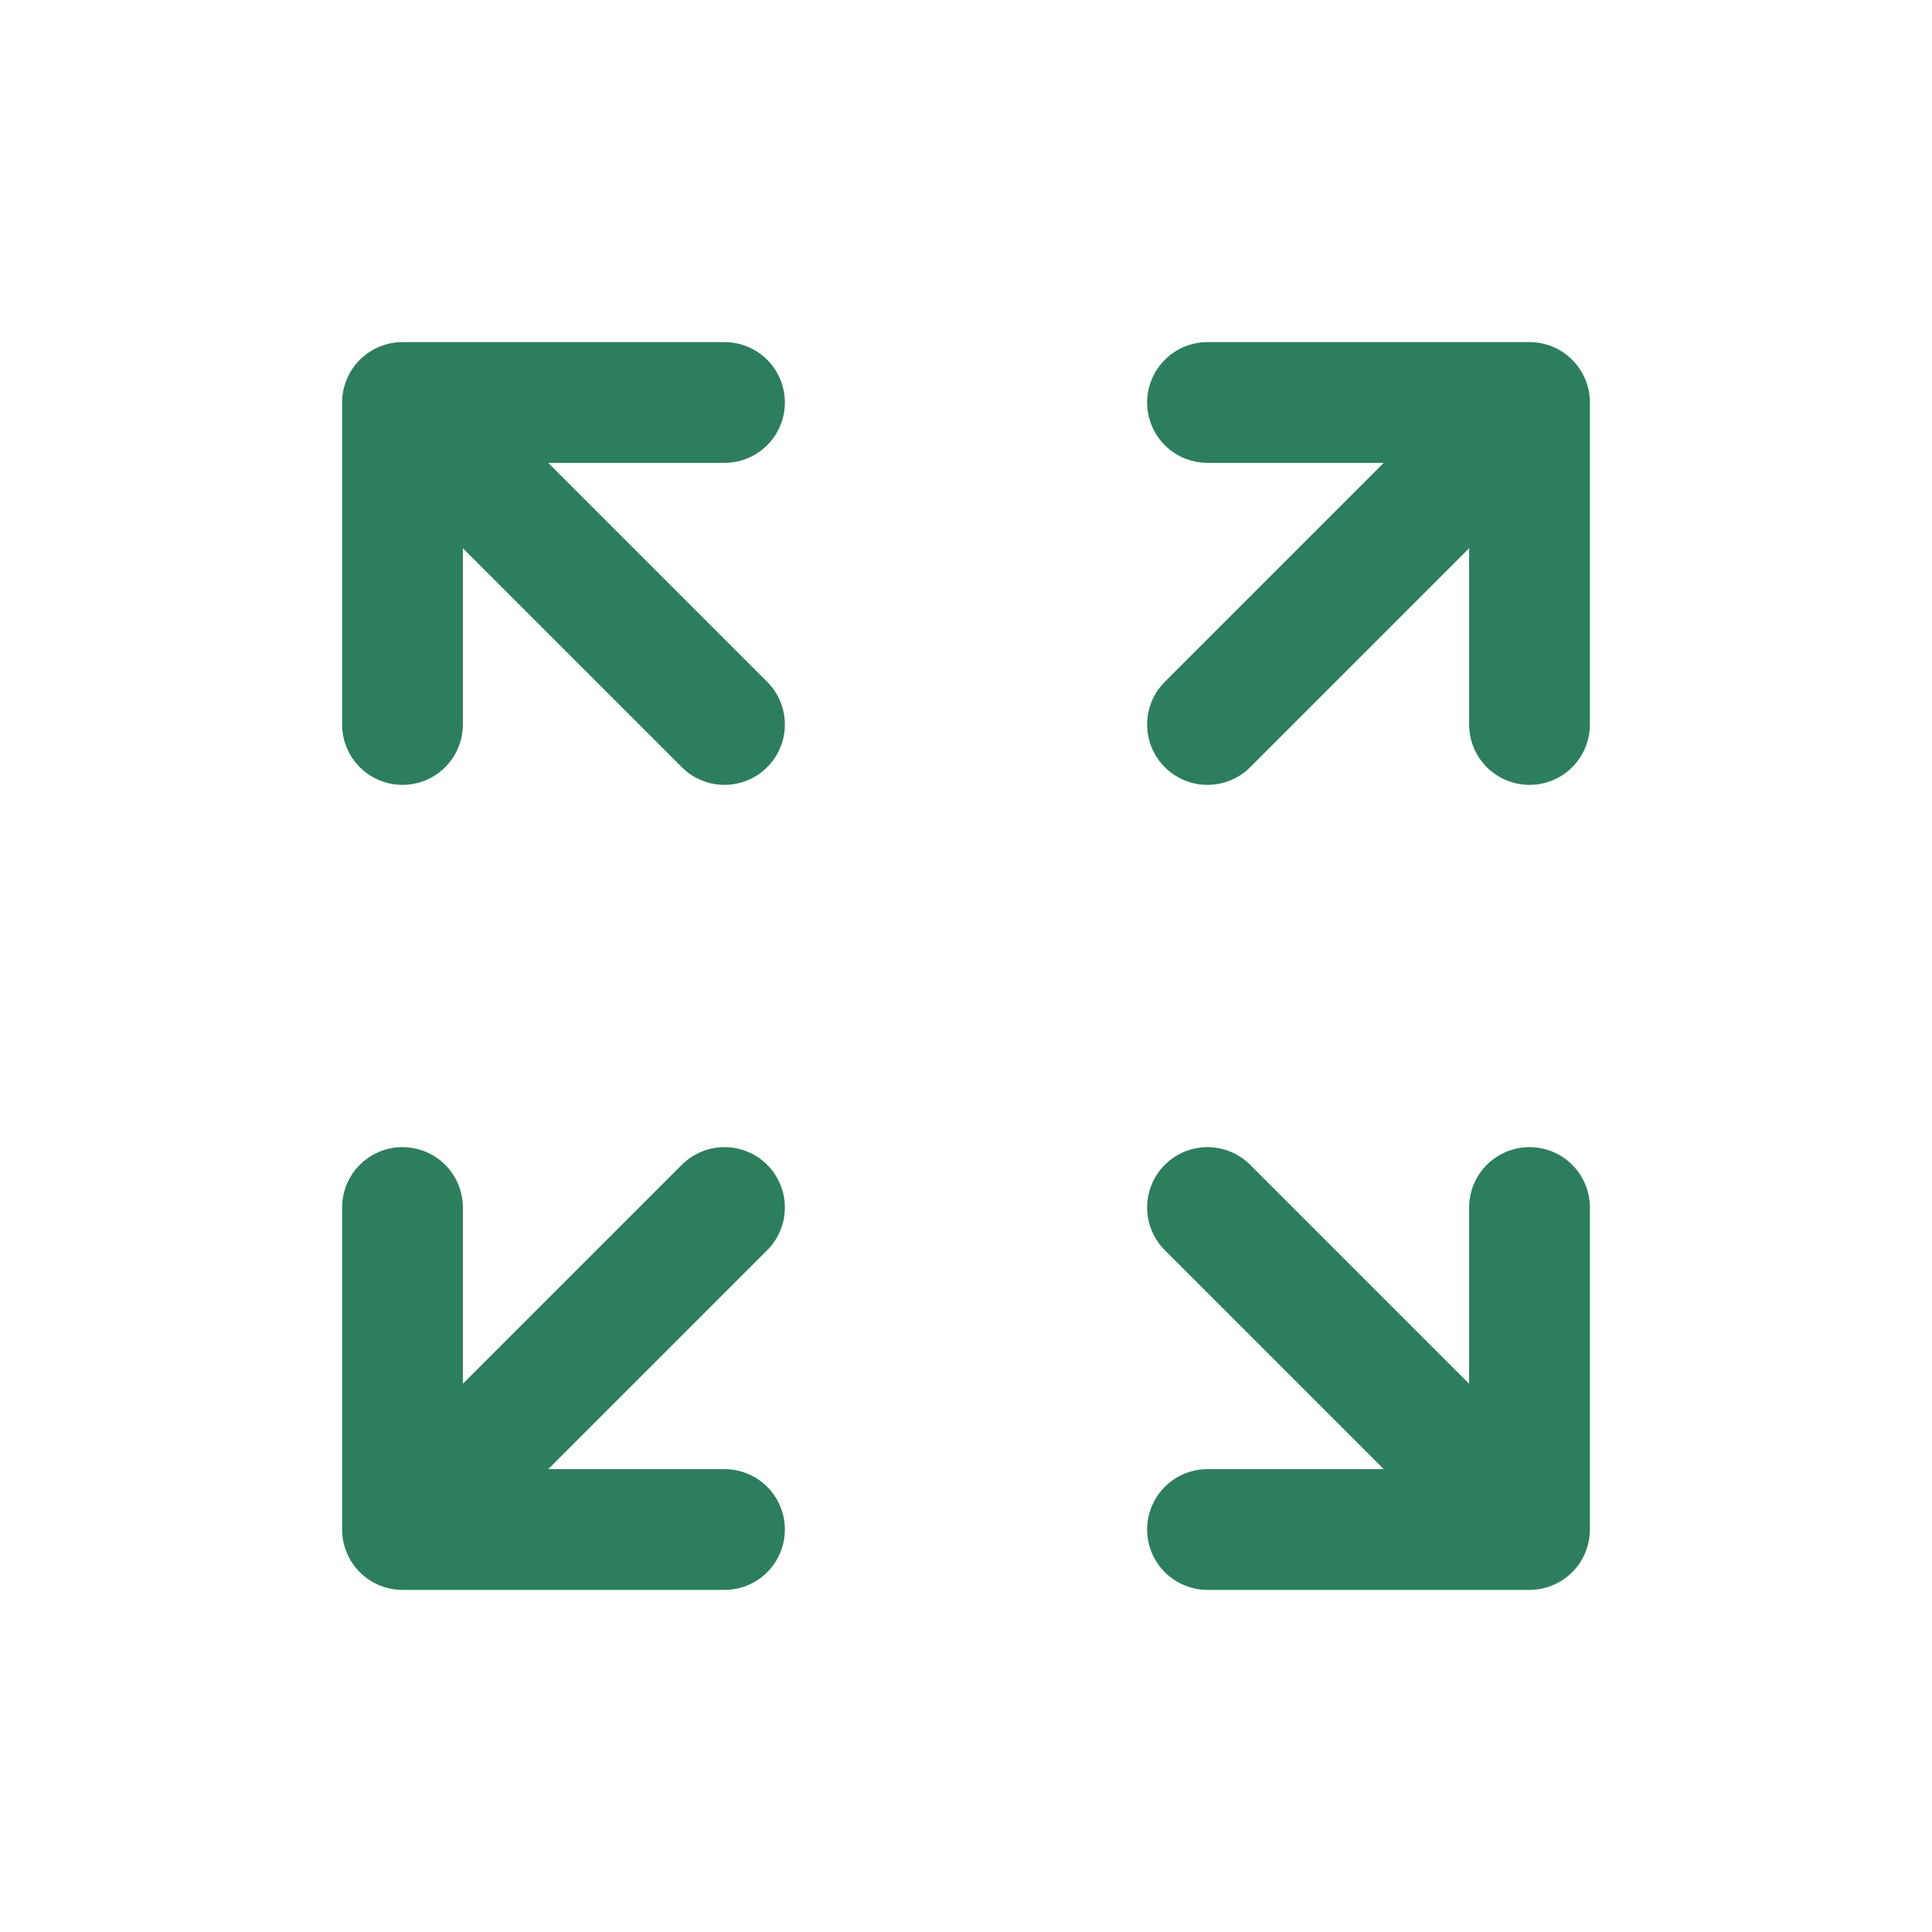 <svg width="64" height="64" viewBox="0 0 64 64" fill="none" xmlns="http://www.w3.org/2000/svg">
<path d="M40 50.667H50.667M50.667 50.667V40M50.667 50.667L40 40M24 13.333H13.333M13.333 13.333V24M13.333 13.333L24 24M40 13.333H50.667M50.667 13.333V24M50.667 13.333L40 24M24 50.667H13.333M13.333 50.667V40M13.333 50.667L24 40" stroke="#2D7E5D" stroke-width="4" stroke-linecap="round" stroke-linejoin="round"/>
</svg>
